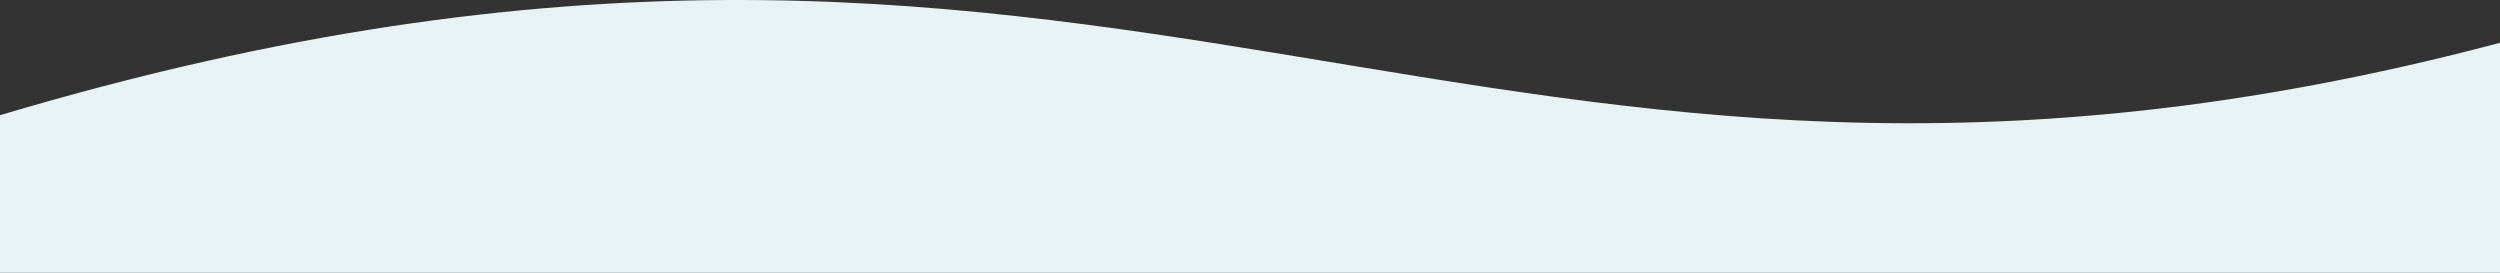 <svg xmlns="http://www.w3.org/2000/svg" viewBox="0 0 1200 130.94"><rect x="0" y="0" width="1200" height="130.94" fill="#333333" stroke="none"/><defs><style>.cls-1{fill:#e6f2f5;}</style></defs><g id="レイヤー_2" data-name="レイヤー 2"><g id="背景"><path class="cls-1" d="M0,55.3v75.64H1200V20.54C704.54,151.66,543.35-106.57,0,55.3Z"/></g></g></svg>